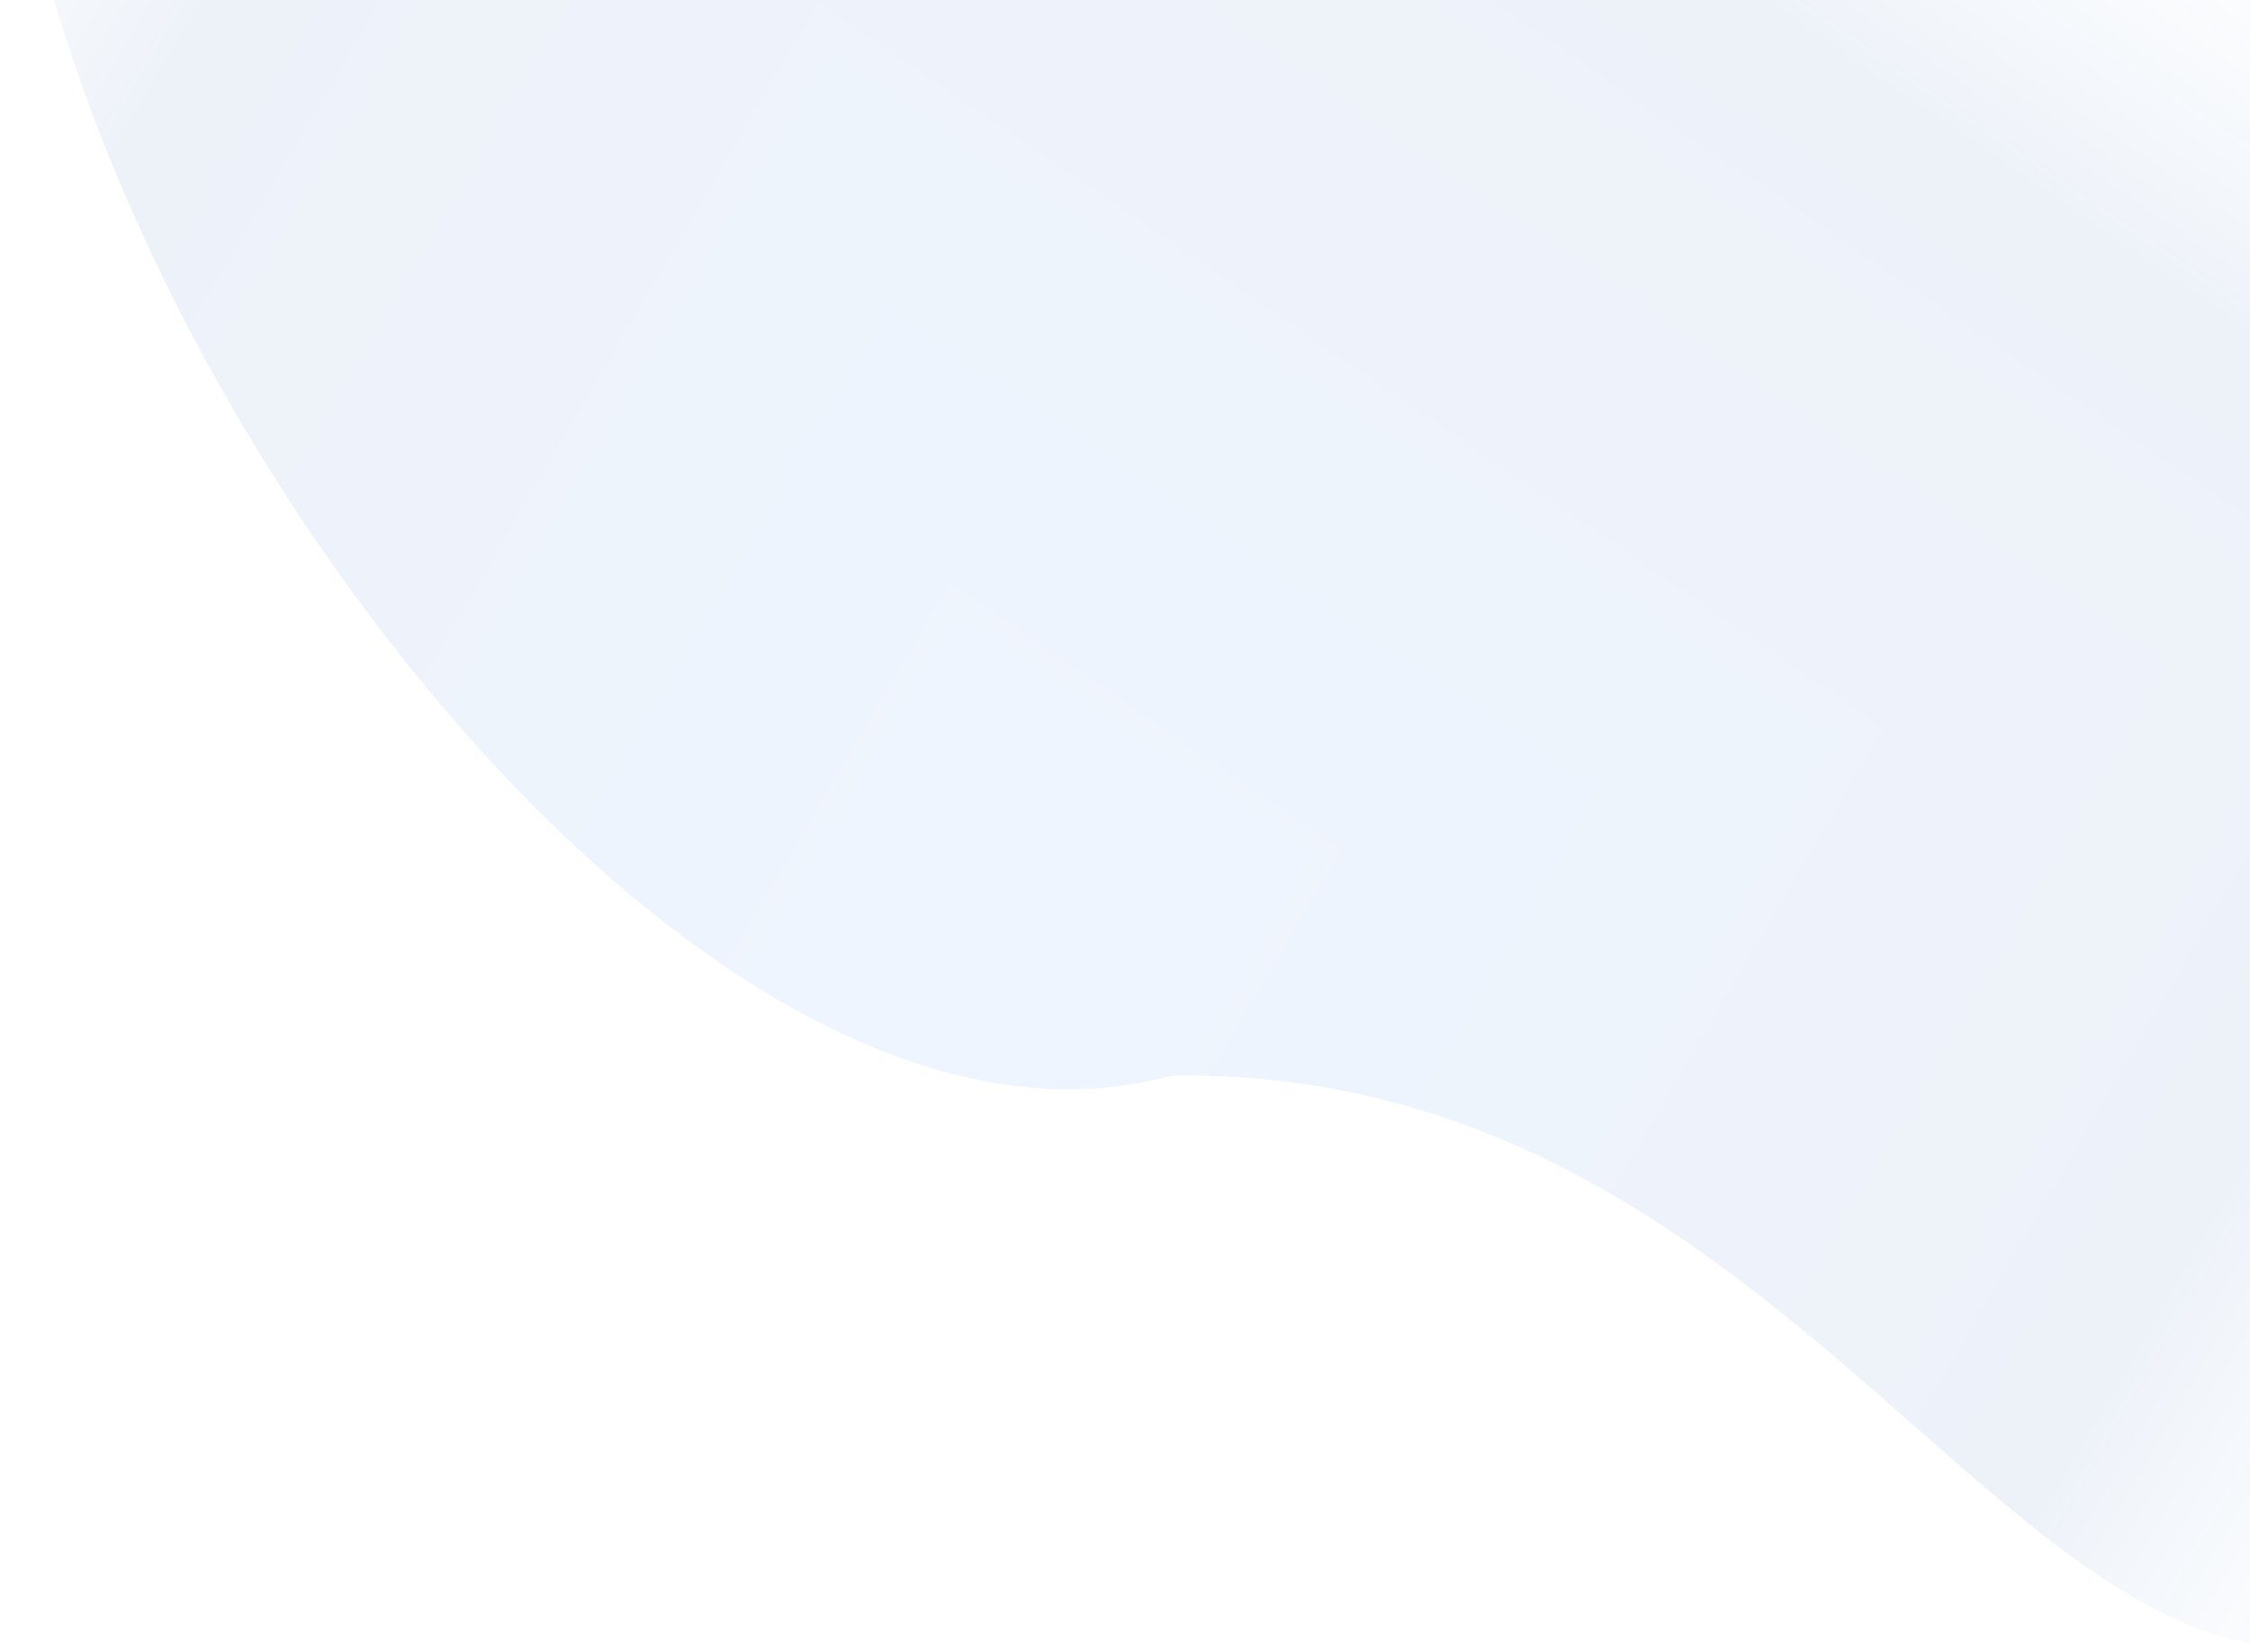<svg width="384" height="282" viewBox="0 0 384 282" fill="none" xmlns="http://www.w3.org/2000/svg">
<g clip-path="url(#paint0_diamond_1888_4888_clip_path)" data-figma-skip-parse="true"><g transform="matrix(0.39 -0.088 0.094 0.418 175.002 157.214)"><rect x="0" y="0" width="1015.52" height="889.604" fill="url(#paint0_diamond_1888_4888)" opacity="1" shape-rendering="crispEdges"/><rect x="0" y="0" width="1015.52" height="889.604" transform="scale(1 -1)" fill="url(#paint0_diamond_1888_4888)" opacity="1" shape-rendering="crispEdges"/><rect x="0" y="0" width="1015.52" height="889.604" transform="scale(-1 1)" fill="url(#paint0_diamond_1888_4888)" opacity="1" shape-rendering="crispEdges"/><rect x="0" y="0" width="1015.52" height="889.604" transform="scale(-1)" fill="url(#paint0_diamond_1888_4888)" opacity="1" shape-rendering="crispEdges"/></g></g><path d="M199.86 183.631C330.421 181.494 357.224 352.458 448.781 247.062C540.339 141.666 524.782 -67.072 440.436 -156.313C356.091 -245.554 290.809 -143.973 152.749 -159.218C14.688 -174.464 -0.658 -151.826 0.891 -50.575C2.44 50.677 115.694 206.913 199.86 183.631Z" data-figma-gradient-fill="{&#34;type&#34;:&#34;GRADIENT_DIAMOND&#34;,&#34;stops&#34;:[{&#34;color&#34;:{&#34;r&#34;:0.38431373238563538,&#34;g&#34;:0.63137257099151611,&#34;b&#34;:1.0,&#34;a&#34;:0.10000000149011612},&#34;position&#34;:0.0},{&#34;color&#34;:{&#34;r&#34;:0.32374420762062073,&#34;g&#34;:0.50929617881774902,&#34;b&#34;:0.78615158796310425,&#34;a&#34;:0.10000000149011612},&#34;position&#34;:0.68781167268753052},{&#34;color&#34;:{&#34;r&#34;:1.0,&#34;g&#34;:1.0,&#34;b&#34;:1.0,&#34;a&#34;:0.0},&#34;position&#34;:1.0}],&#34;stopsVar&#34;:[{&#34;color&#34;:{&#34;r&#34;:0.38431373238563538,&#34;g&#34;:0.63137257099151611,&#34;b&#34;:1.0,&#34;a&#34;:0.10000000149011612},&#34;position&#34;:0.0},{&#34;color&#34;:{&#34;r&#34;:0.32374420762062073,&#34;g&#34;:0.50929617881774902,&#34;b&#34;:0.78615158796310425,&#34;a&#34;:0.10000000149011612},&#34;position&#34;:0.68781167268753052},{&#34;color&#34;:{&#34;r&#34;:1.0,&#34;g&#34;:1.0,&#34;b&#34;:1.0,&#34;a&#34;:0.0},&#34;position&#34;:1.0}],&#34;transform&#34;:{&#34;m00&#34;:779.94207763671875,&#34;m01&#34;:188.65435791015625,&#34;m02&#34;:-309.29641723632812,&#34;m10&#34;:-175.81510925292969,&#34;m11&#34;:836.89886474609375,&#34;m12&#34;:-173.32789611816406},&#34;opacity&#34;:1.0,&#34;blendMode&#34;:&#34;NORMAL&#34;,&#34;visible&#34;:true}"/>
<defs>
<clipPath id="paint0_diamond_1888_4888_clip_path"><path d="M199.86 183.631C330.421 181.494 357.224 352.458 448.781 247.062C540.339 141.666 524.782 -67.072 440.436 -156.313C356.091 -245.554 290.809 -143.973 152.749 -159.218C14.688 -174.464 -0.658 -151.826 0.891 -50.575C2.44 50.677 115.694 206.913 199.86 183.631Z"/></clipPath><linearGradient id="paint0_diamond_1888_4888" x1="0" y1="0" x2="500" y2="500" gradientUnits="userSpaceOnUse">
<stop stop-color="#62A1FF" stop-opacity="0.1"/>
<stop offset="0.688" stop-color="#5382C8" stop-opacity="0.1"/>
<stop offset="1" stop-color="white" stop-opacity="0"/>
</linearGradient>
</defs>
</svg>
